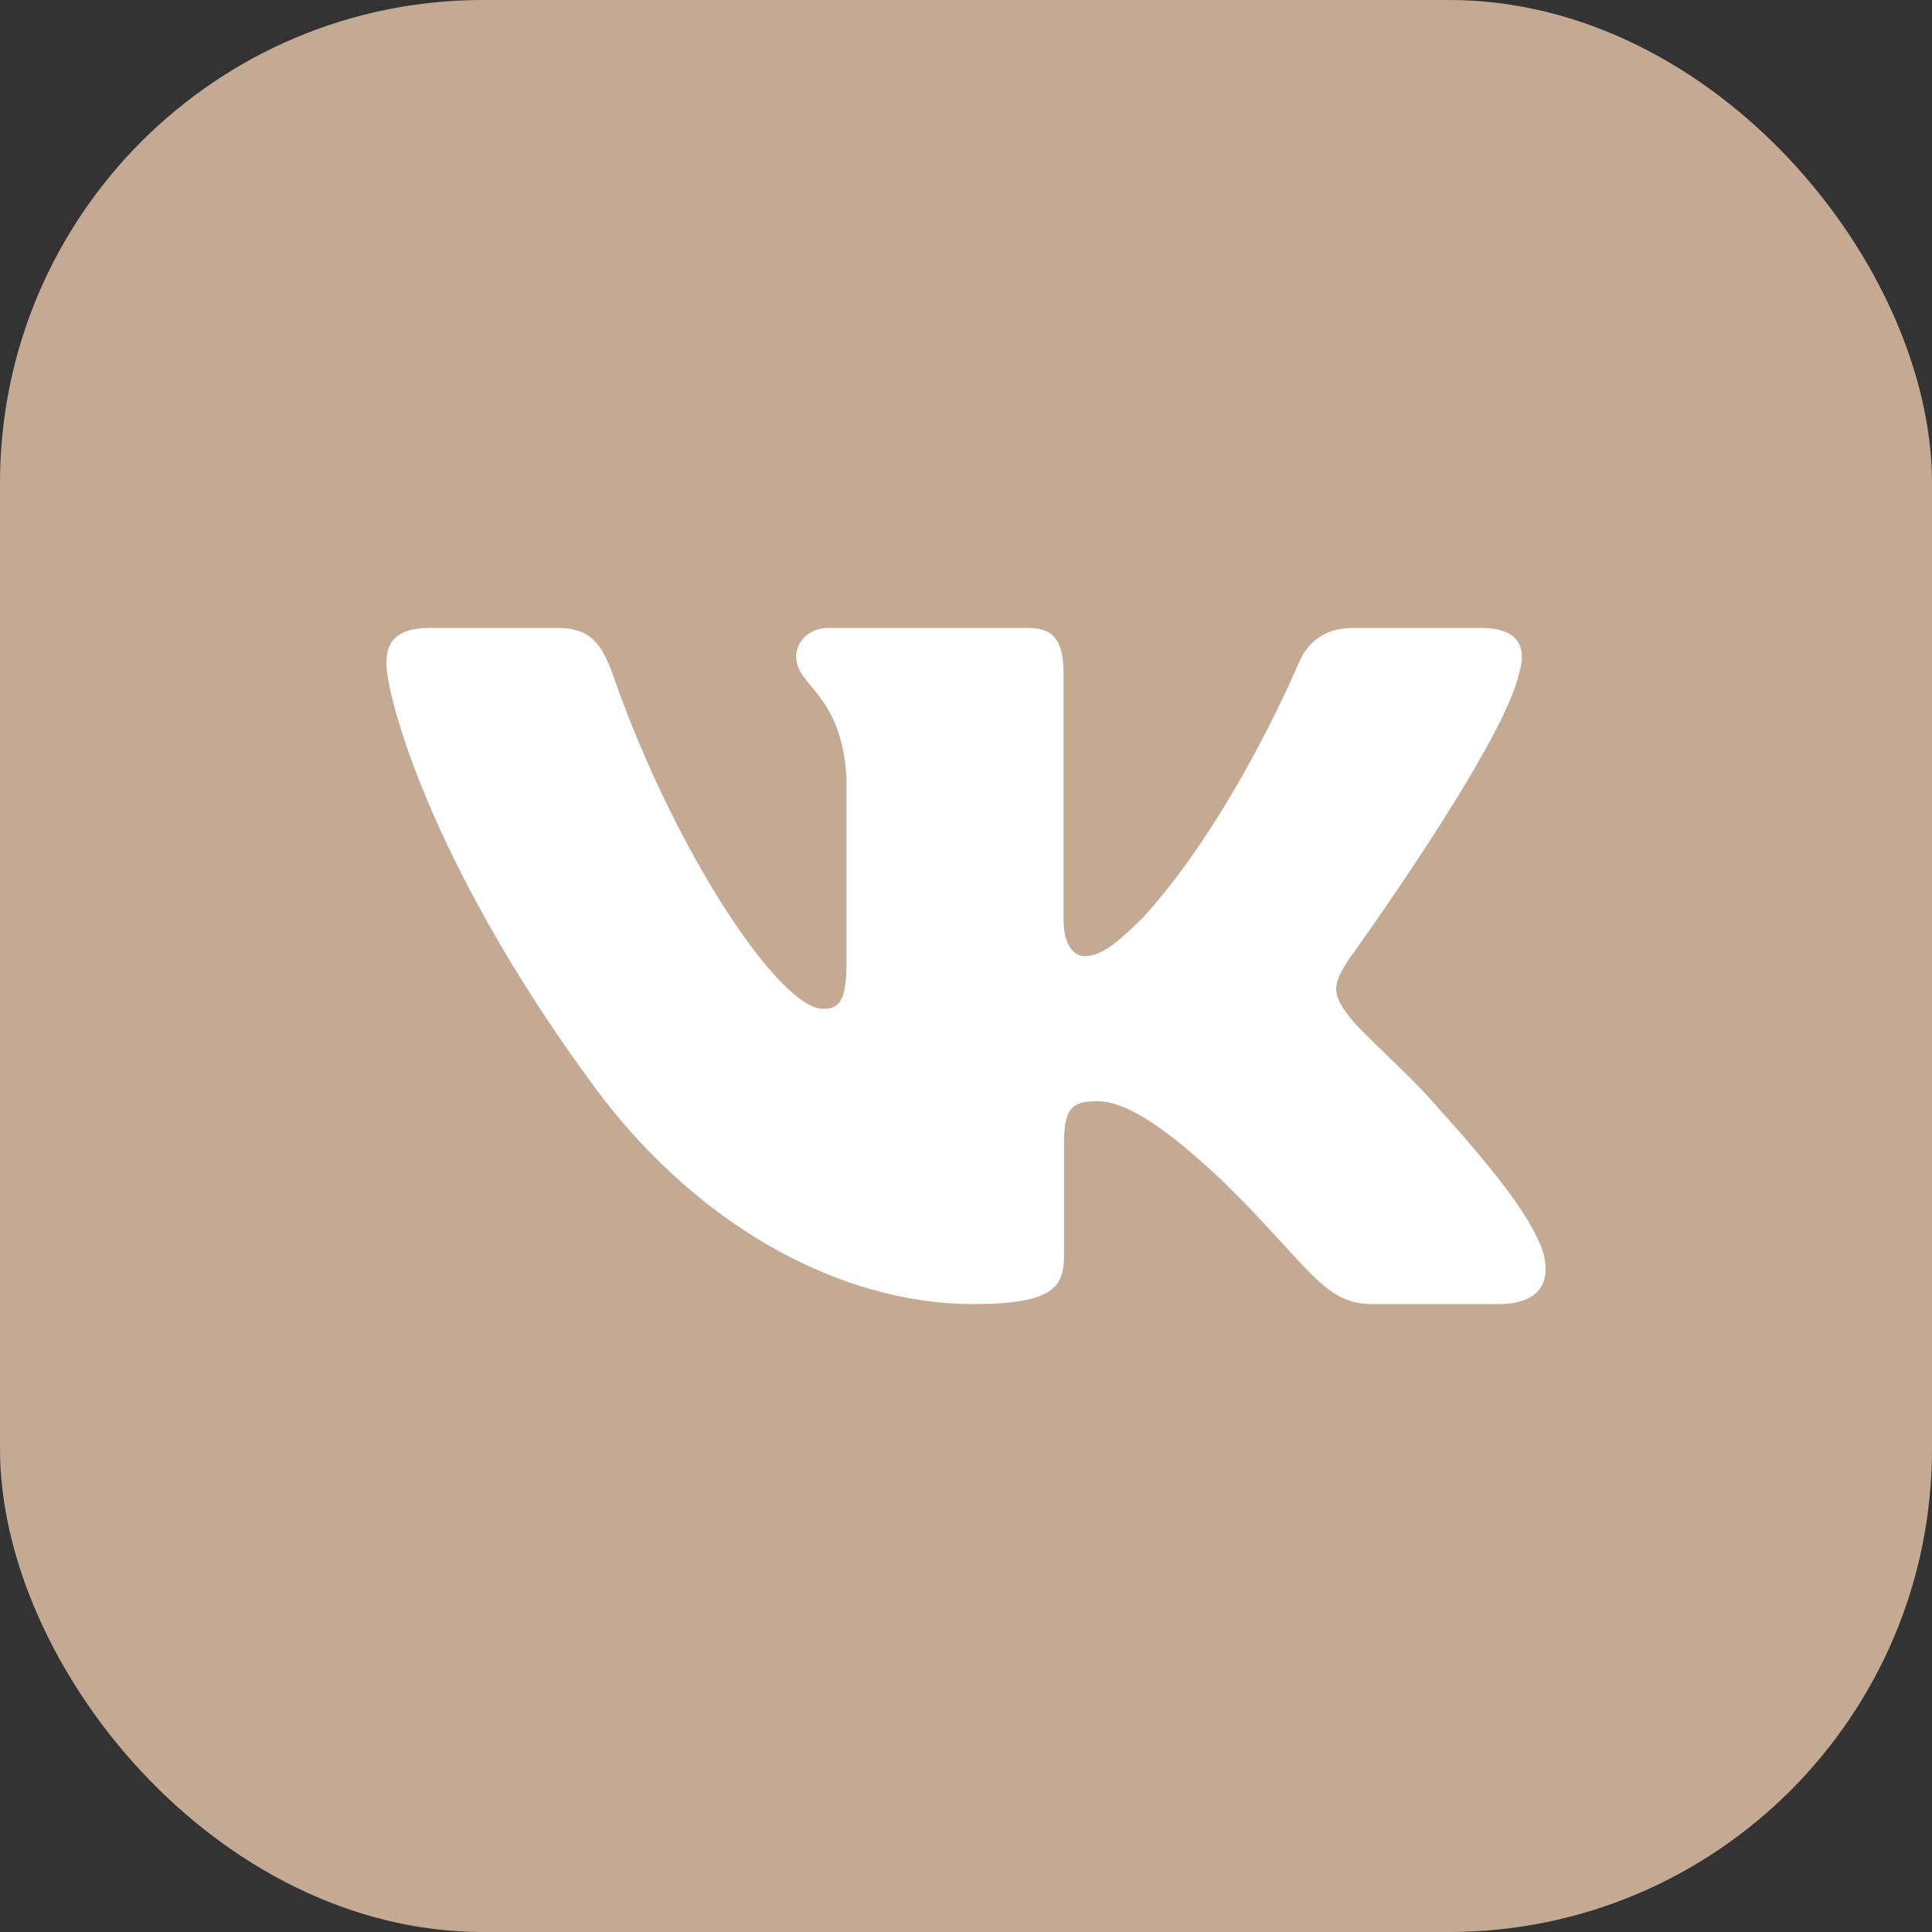 <?xml version="1.0" encoding="UTF-8"?> <svg xmlns="http://www.w3.org/2000/svg" width="32" height="32" viewBox="0 0 32 32" fill="none"><rect x="0" y="0" width="32" height="32" fill="#333333" stroke="none"/><rect width="32" height="32" rx="8" fill="#C5AA93"></rect><g clip-path="url(#clip0_123_636)"><path fill-rule="evenodd" clip-rule="evenodd" d="M25.16 11.158C25.293 10.722 25.16 10.4 24.524 10.4H22.424C21.89 10.4 21.644 10.678 21.51 10.984C21.51 10.984 20.442 13.541 18.929 15.201C18.44 15.683 18.217 15.836 17.95 15.836C17.816 15.836 17.616 15.683 17.616 15.245V11.158C17.616 10.633 17.468 10.4 17.024 10.4H13.721C13.388 10.4 13.187 10.643 13.187 10.874C13.187 11.371 13.944 11.486 14.021 12.885V15.923C14.021 16.59 13.899 16.71 13.632 16.71C12.92 16.71 11.188 14.142 10.16 11.202C9.96 10.63 9.759 10.4 9.222 10.4H7.12C6.52 10.4 6.4 10.678 6.4 10.984C6.4 11.53 7.112 14.24 9.716 17.825C11.452 20.273 13.896 21.6 16.123 21.6C17.458 21.6 17.623 21.305 17.623 20.797V18.947C17.623 18.358 17.749 18.24 18.172 18.24C18.484 18.24 19.018 18.393 20.264 19.573C21.688 20.973 21.923 21.6 22.724 21.6H24.824C25.424 21.6 25.725 21.305 25.552 20.723C25.362 20.144 24.682 19.303 23.78 18.305C23.291 17.738 22.556 17.125 22.333 16.819C22.022 16.426 22.111 16.251 22.333 15.902C22.333 15.902 24.893 12.361 25.16 11.158" fill="white"></path></g><defs><clipPath id="clip0_123_636"><rect width="19.2" height="19.2" fill="white" transform="translate(6.4 6.4)"></rect></clipPath></defs></svg> 